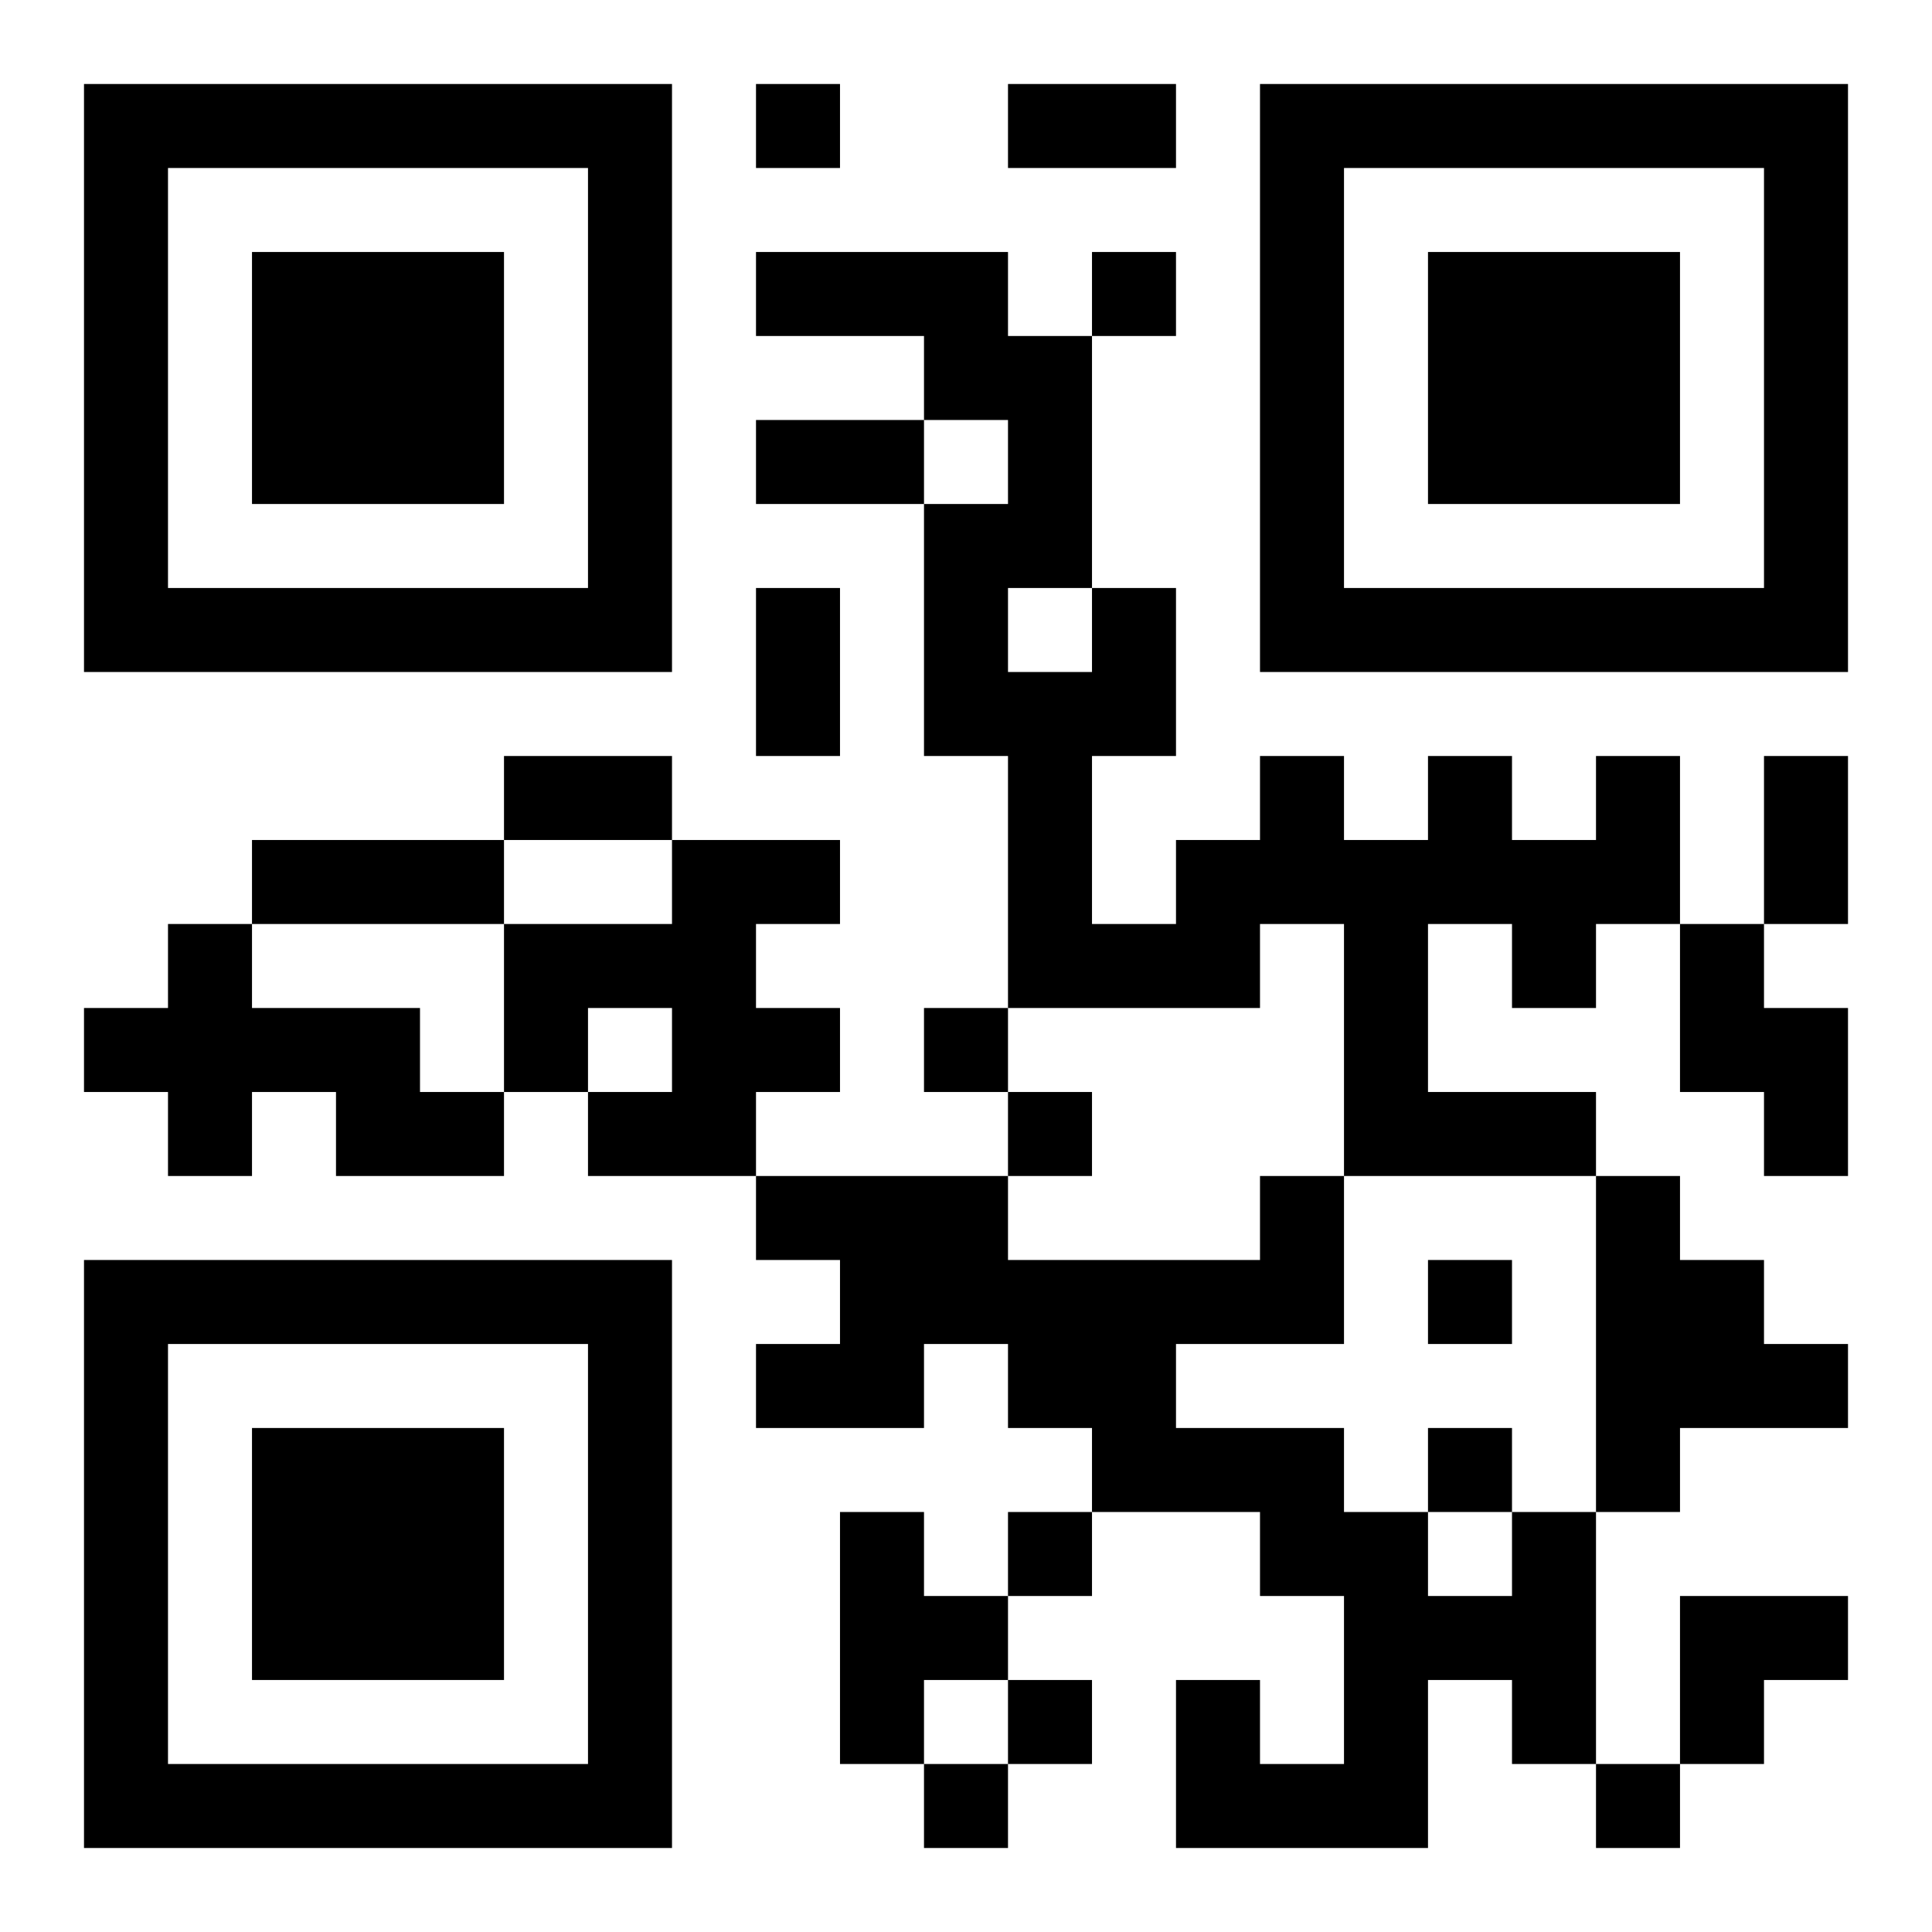 <?xml version="1.0" encoding="UTF-8"?>
<!DOCTYPE svg PUBLIC "-//W3C//DTD SVG 1.1//EN" "http://www.w3.org/Graphics/SVG/1.1/DTD/svg11.dtd">
<svg xmlns="http://www.w3.org/2000/svg" version="1.1" viewBox="0 0 23 23" stroke="none">
	<rect width="100%" height="100%" fill="#ffffff"/>
	<path d="M1,1h7v1h-7z M9,1h1v1h-1z M12,1h2v1h-2z M15,1h7v1h-7z M1,2h1v6h-1z M7,2h1v6h-1z M15,2h1v6h-1z M21,2h1v6h-1z M3,3h3v3h-3z M9,3h3v1h-3z M13,3h1v1h-1z M17,3h3v3h-3z M11,4h2v1h-2z M9,5h2v1h-2z M12,5h1v2h-1z M11,6h1v3h-1z M2,7h5v1h-5z M9,7h1v2h-1z M13,7h1v2h-1z M16,7h5v1h-5z M12,8h1v4h-1z M6,9h2v1h-2z M15,9h1v2h-1z M17,9h1v2h-1z M19,9h1v2h-1z M21,9h1v2h-1z M3,10h3v1h-3z M8,10h1v4h-1z M9,10h1v1h-1z M14,10h1v2h-1z M16,10h1v4h-1z M18,10h1v2h-1z M2,11h1v3h-1z M6,11h2v1h-2z M13,11h1v1h-1z M20,11h1v2h-1z M1,12h1v1h-1z M3,12h2v1h-2z M6,12h1v1h-1z M9,12h1v1h-1z M11,12h1v1h-1z M21,12h1v2h-1z M4,13h2v1h-2z M7,13h1v1h-1z M12,13h1v1h-1z M17,13h2v1h-2z M9,14h3v1h-3z M15,14h1v2h-1z M19,14h1v4h-1z M1,15h7v1h-7z M10,15h5v1h-5z M17,15h1v1h-1z M20,15h1v2h-1z M1,16h1v6h-1z M7,16h1v6h-1z M9,16h2v1h-2z M12,16h2v1h-2z M21,16h1v1h-1z M3,17h3v3h-3z M13,17h3v1h-3z M17,17h1v1h-1z M10,18h1v3h-1z M12,18h1v1h-1z M15,18h2v1h-2z M18,18h1v3h-1z M11,19h1v1h-1z M16,19h1v3h-1z M17,19h1v1h-1z M20,19h2v1h-2z M12,20h1v1h-1z M14,20h1v2h-1z M20,20h1v1h-1z M2,21h5v1h-5z M11,21h1v1h-1z M15,21h1v1h-1z M19,21h1v1h-1z" fill="#000000"/>
</svg>
